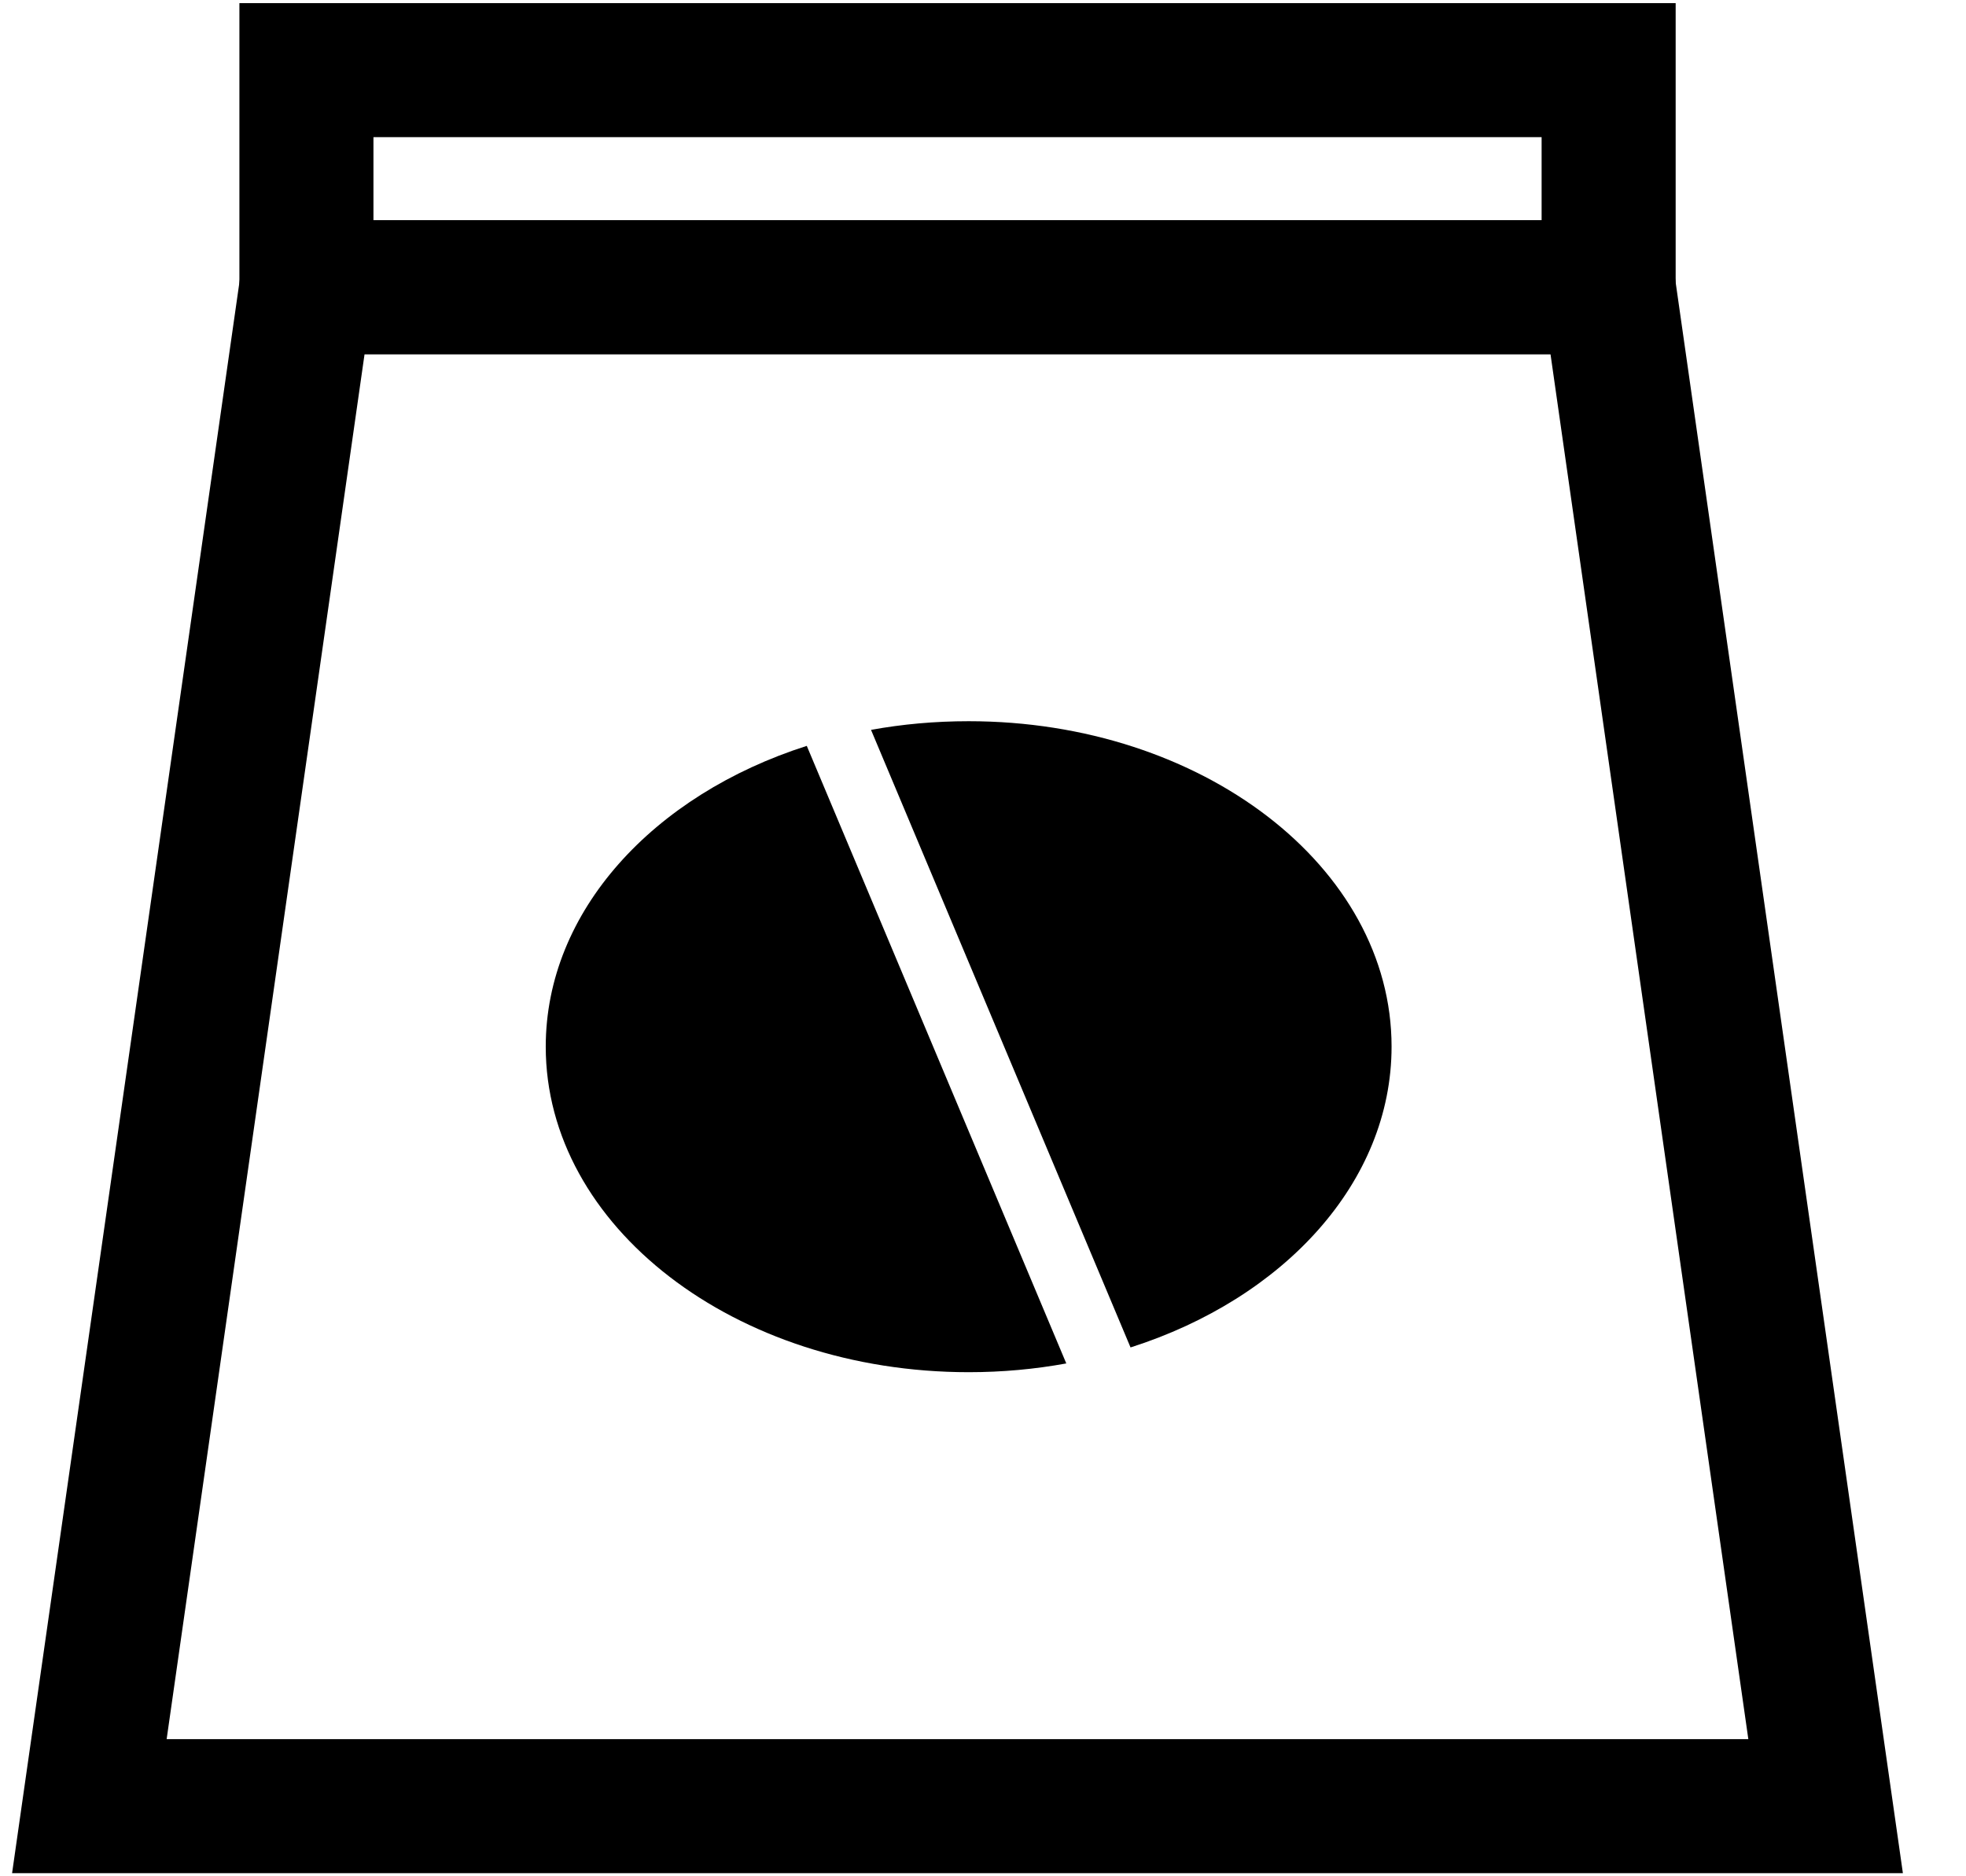 <svg width="22" height="21" viewBox="0 0 22 21" fill="none" xmlns="http://www.w3.org/2000/svg">
<g id="Frame 7">
<path id="Vector" d="M6.107 11.715C6.107 13.725 8.225 15.358 10.84 15.358C11.217 15.358 11.582 15.324 11.932 15.26L9.028 8.348C7.315 8.895 6.107 10.197 6.107 11.715Z" fill="black"/>
<path id="Vector_2" d="M15.572 11.714C15.572 9.704 13.454 8.072 10.84 8.072C10.462 8.072 10.098 8.105 9.747 8.169L12.651 15.081C14.365 14.534 15.572 13.232 15.572 11.714Z" fill="black"/>
<path id="Vector_3" d="M18.001 0.785H3.429V3.214H18.001V0.785Z" stroke="black" stroke-width="1.5" stroke-miterlimit="10"/>
<path id="Vector_4" d="M3.429 3.214H18.001L20.429 20.215H1L3.429 3.214Z" stroke="black" stroke-width="1.5" stroke-miterlimit="10"/>
</g>
</svg>
